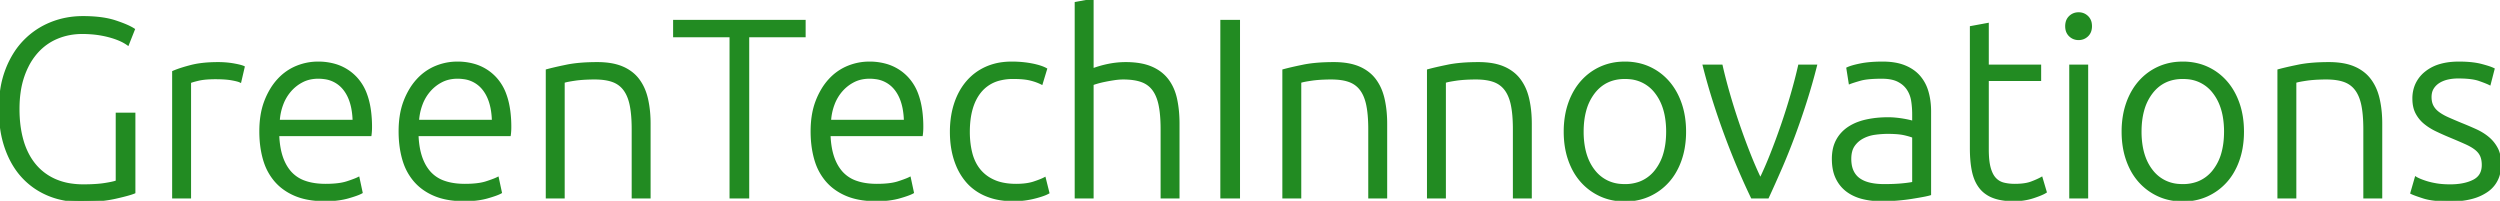 <?xml version="1.0" encoding="UTF-8"?> <svg xmlns="http://www.w3.org/2000/svg" width="983.601" height="79.001" viewBox="0 0 983.601 79.001"><g id="svgGroup" stroke-linecap="round" fill-rule="evenodd" font-size="9pt" stroke="#228b22" stroke-width="0.25mm" fill="#228b22" style="stroke:#228b22;stroke-width:0.25mm;fill:#228b22"><path d="M 46 71.4 L 46 44.8 L 52.8 44.8 L 52.8 75.7 A 14.655 14.655 0 0 1 51.709 76.1 Q 50.094 76.63 47.225 77.316 A 149.07 149.07 0 0 1 45.35 77.75 A 45.098 45.098 0 0 1 40.829 78.512 Q 36.763 79 31.7 79 A 33.814 33.814 0 0 1 22.537 77.787 A 30.511 30.511 0 0 1 19.1 76.6 Q 13.3 74.2 9.05 69.65 Q 4.8 65.1 2.4 58.35 A 40.399 40.399 0 0 1 0.476 50.262 A 54.466 54.466 0 0 1 0 42.9 A 49.728 49.728 0 0 1 0.61 34.929 A 37.46 37.46 0 0 1 2.6 27.45 A 35.852 35.852 0 0 1 6.111 20.552 A 29.621 29.621 0 0 1 9.65 16.15 Q 14.1 11.6 20 9.2 Q 25.9 6.8 32.6 6.8 A 59.235 59.235 0 0 1 37.786 7.013 Q 42.097 7.393 45.3 8.45 Q 50.3 10.1 52.6 11.6 L 50.3 17.4 A 16.59 16.59 0 0 0 47.724 15.912 Q 46.377 15.278 44.752 14.748 A 35.495 35.495 0 0 0 42.7 14.15 A 38.884 38.884 0 0 0 35.722 13.022 A 46.99 46.99 0 0 0 32.3 12.9 Q 27.1 12.9 22.5 14.8 Q 17.9 16.7 14.5 20.5 A 25.271 25.271 0 0 0 10.739 26.107 A 32.222 32.222 0 0 0 9.15 29.9 A 33.638 33.638 0 0 0 7.658 36.154 Q 7.2 39.316 7.2 42.9 Q 7.2 49.8 8.8 55.35 A 28.497 28.497 0 0 0 11.122 61.087 A 23.782 23.782 0 0 0 13.65 64.85 Q 16.9 68.8 21.7 70.9 A 24.505 24.505 0 0 0 27.84 72.64 A 32.768 32.768 0 0 0 32.8 73 Q 36.601 73 39.486 72.694 A 35.847 35.847 0 0 0 41.35 72.45 A 63.326 63.326 0 0 0 42.844 72.195 Q 44.919 71.813 45.86 71.456 A 4.705 4.705 0 0 0 46 71.4 Z M 429.8 77.6 L 423.3 77.6 L 423.3 1.2 L 429.8 0 L 429.8 27.4 Q 433 26.2 436.3 25.55 Q 439.6 24.9 442.9 24.9 A 35.063 35.063 0 0 1 447.119 25.139 Q 449.271 25.4 451.087 25.947 A 17.638 17.638 0 0 1 452.9 26.6 Q 456.9 28.3 459.3 31.45 Q 461.7 34.6 462.65 39 A 41.34 41.34 0 0 1 463.419 44.235 A 52.925 52.925 0 0 1 463.6 48.7 L 463.6 77.6 L 457.1 77.6 L 457.1 50.8 A 67.465 67.465 0 0 0 456.995 46.914 Q 456.819 43.875 456.35 41.5 A 19.941 19.941 0 0 0 455.577 38.645 Q 454.89 36.726 453.85 35.3 Q 452.1 32.9 449.2 31.85 Q 446.3 30.8 441.9 30.8 A 21.987 21.987 0 0 0 439.794 30.906 A 27.505 27.505 0 0 0 438.25 31.1 Q 436.3 31.4 434.6 31.75 Q 432.9 32.1 431.55 32.5 A 40.083 40.083 0 0 0 431.005 32.665 Q 430.273 32.894 429.931 33.04 A 2.45 2.45 0 0 0 429.8 33.1 L 429.8 77.6 Z M 215.2 77.6 L 215.2 27.7 Q 217.968 26.937 222.557 25.991 A 238.578 238.578 0 0 1 223 25.9 Q 226.74 25.137 231.761 24.956 A 90.141 90.141 0 0 1 235 24.9 A 33.968 33.968 0 0 1 239.151 25.139 Q 241.271 25.401 243.063 25.948 A 17.317 17.317 0 0 1 244.85 26.6 A 16.117 16.117 0 0 1 248.977 29.13 A 14.226 14.226 0 0 1 251.15 31.45 A 18.495 18.495 0 0 1 253.721 36.31 A 23.267 23.267 0 0 1 254.5 39 A 39.412 39.412 0 0 1 255.309 44.235 A 50.295 50.295 0 0 1 255.5 48.7 L 255.5 77.6 L 249 77.6 L 249 50.8 A 67.465 67.465 0 0 0 248.895 46.914 Q 248.719 43.875 248.25 41.5 A 19.941 19.941 0 0 0 247.477 38.645 Q 246.79 36.726 245.75 35.3 Q 244 32.9 241.15 31.85 Q 238.3 30.8 234 30.8 A 72.359 72.359 0 0 0 230.726 30.87 Q 228.144 30.988 226.05 31.3 A 72.988 72.988 0 0 0 224.697 31.514 Q 222.482 31.888 221.7 32.2 L 221.7 77.6 L 215.2 77.6 Z M 505 77.6 L 505 27.7 Q 507.768 26.937 512.357 25.991 A 238.578 238.578 0 0 1 512.8 25.9 Q 516.54 25.137 521.561 24.956 A 90.141 90.141 0 0 1 524.8 24.9 A 33.968 33.968 0 0 1 528.951 25.139 Q 531.071 25.401 532.863 25.948 A 17.317 17.317 0 0 1 534.65 26.6 A 16.117 16.117 0 0 1 538.777 29.13 A 14.226 14.226 0 0 1 540.95 31.45 A 18.495 18.495 0 0 1 543.521 36.31 A 23.267 23.267 0 0 1 544.3 39 A 39.412 39.412 0 0 1 545.109 44.235 A 50.295 50.295 0 0 1 545.3 48.7 L 545.3 77.6 L 538.8 77.6 L 538.8 50.8 A 67.465 67.465 0 0 0 538.695 46.914 Q 538.519 43.875 538.05 41.5 A 19.941 19.941 0 0 0 537.277 38.645 Q 536.59 36.726 535.55 35.3 Q 533.8 32.9 530.95 31.85 Q 528.1 30.8 523.8 30.8 A 72.359 72.359 0 0 0 520.526 30.87 Q 517.944 30.988 515.85 31.3 A 72.988 72.988 0 0 0 514.497 31.514 Q 512.282 31.888 511.5 32.2 L 511.5 77.6 L 505 77.6 Z M 561.9 77.6 L 561.9 27.7 Q 564.668 26.937 569.257 25.991 A 238.578 238.578 0 0 1 569.7 25.9 Q 573.44 25.137 578.461 24.956 A 90.141 90.141 0 0 1 581.7 24.9 A 33.968 33.968 0 0 1 585.851 25.139 Q 587.971 25.401 589.763 25.948 A 17.317 17.317 0 0 1 591.55 26.6 A 16.117 16.117 0 0 1 595.677 29.13 A 14.226 14.226 0 0 1 597.85 31.45 A 18.495 18.495 0 0 1 600.421 36.31 A 23.267 23.267 0 0 1 601.2 39 A 39.412 39.412 0 0 1 602.009 44.235 A 50.295 50.295 0 0 1 602.2 48.7 L 602.2 77.6 L 595.7 77.6 L 595.7 50.8 A 67.465 67.465 0 0 0 595.595 46.914 Q 595.419 43.875 594.95 41.5 A 19.941 19.941 0 0 0 594.177 38.645 Q 593.49 36.726 592.45 35.3 Q 590.7 32.9 587.85 31.85 Q 585 30.8 580.7 30.8 A 72.359 72.359 0 0 0 577.426 30.87 Q 574.844 30.988 572.75 31.3 A 72.988 72.988 0 0 0 571.397 31.514 Q 569.182 31.888 568.4 32.2 L 568.4 77.6 L 561.9 77.6 Z M 896.5 77.6 L 896.5 27.7 Q 899.268 26.937 903.857 25.991 A 238.578 238.578 0 0 1 904.3 25.9 Q 908.04 25.137 913.061 24.956 A 90.141 90.141 0 0 1 916.3 24.9 A 33.968 33.968 0 0 1 920.451 25.139 Q 922.571 25.401 924.363 25.948 A 17.317 17.317 0 0 1 926.15 26.6 A 16.117 16.117 0 0 1 930.277 29.13 A 14.226 14.226 0 0 1 932.45 31.45 A 18.495 18.495 0 0 1 935.021 36.31 A 23.267 23.267 0 0 1 935.8 39 A 39.412 39.412 0 0 1 936.609 44.235 A 50.295 50.295 0 0 1 936.8 48.7 L 936.8 77.6 L 930.3 77.6 L 930.3 50.8 A 67.465 67.465 0 0 0 930.195 46.914 Q 930.019 43.875 929.55 41.5 A 19.941 19.941 0 0 0 928.777 38.645 Q 928.09 36.726 927.05 35.3 Q 925.3 32.9 922.45 31.85 Q 919.6 30.8 915.3 30.8 A 72.359 72.359 0 0 0 912.026 30.87 Q 909.444 30.988 907.35 31.3 A 72.988 72.988 0 0 0 905.997 31.514 Q 903.782 31.888 903 32.2 L 903 77.6 L 896.5 77.6 Z M 265.3 8.3 L 316.5 8.3 L 316.5 14.2 L 294.3 14.2 L 294.3 77.6 L 287.5 77.6 L 287.5 14.2 L 265.3 14.2 L 265.3 8.3 Z M 981 27.2 L 979.5 33 Q 978.3 32.4 975.45 31.4 Q 972.877 30.497 968.144 30.409 A 56.35 56.35 0 0 0 967.1 30.4 A 19.173 19.173 0 0 0 964.067 30.632 A 16.717 16.717 0 0 0 962.95 30.85 A 11.902 11.902 0 0 0 960.793 31.561 A 9.975 9.975 0 0 0 959.5 32.25 Q 958 33.2 957.1 34.65 A 5.816 5.816 0 0 0 956.35 36.594 A 8.176 8.176 0 0 0 956.2 38.2 A 9.219 9.219 0 0 0 956.351 39.908 A 6.587 6.587 0 0 0 957 41.8 A 7.566 7.566 0 0 0 958.538 43.775 A 9.426 9.426 0 0 0 959.35 44.45 Q 960.785 45.514 962.818 46.45 A 28.025 28.025 0 0 0 963.15 46.6 A 179.793 179.793 0 0 0 965.403 47.581 Q 966.76 48.163 968.3 48.8 A 137.352 137.352 0 0 1 973.359 50.938 A 124.098 124.098 0 0 1 974.05 51.25 A 22.316 22.316 0 0 1 977.524 53.205 A 19.324 19.324 0 0 1 978.9 54.25 Q 981 56 982.3 58.45 Q 983.6 60.9 983.6 64.6 A 14.766 14.766 0 0 1 982.937 69.147 A 11.451 11.451 0 0 1 978.35 75.2 A 18.61 18.61 0 0 1 972.911 77.692 Q 970.497 78.385 967.62 78.644 A 40.308 40.308 0 0 1 964 78.8 A 64.71 64.71 0 0 1 960.245 78.699 Q 956.726 78.493 954.365 77.872 A 15.377 15.377 0 0 1 953.6 77.65 A 108.979 108.979 0 0 1 952.045 77.141 Q 949.719 76.359 948.8 75.9 L 950.5 70 A 2.598 2.598 0 0 0 950.665 70.099 Q 951.019 70.298 951.8 70.65 A 16.171 16.171 0 0 0 952.494 70.941 Q 953.332 71.272 954.5 71.65 Q 956.2 72.2 958.55 72.6 A 26.214 26.214 0 0 0 960.75 72.873 Q 962.257 73 964 73 A 27.931 27.931 0 0 0 967.888 72.745 Q 969.901 72.462 971.581 71.863 A 14.3 14.3 0 0 0 973.25 71.15 Q 976.354 69.577 976.819 66.161 A 9.352 9.352 0 0 0 976.9 64.9 Q 976.9 62.8 976.25 61.3 A 6.501 6.501 0 0 0 975.05 59.481 A 8.514 8.514 0 0 0 974.1 58.6 A 13.617 13.617 0 0 0 972.725 57.642 Q 972.025 57.211 971.194 56.795 A 27.064 27.064 0 0 0 970.15 56.3 A 173.214 173.214 0 0 0 968.151 55.419 Q 967.251 55.028 966.238 54.598 A 358.142 358.142 0 0 0 964.1 53.7 A 111.501 111.501 0 0 1 959.919 51.872 A 98.201 98.201 0 0 1 958.6 51.25 A 23.757 23.757 0 0 1 955.378 49.39 A 20.32 20.32 0 0 1 954 48.35 Q 952 46.7 950.8 44.4 Q 949.6 42.1 949.6 38.8 A 13.542 13.542 0 0 1 950.576 33.583 A 12.67 12.67 0 0 1 954.35 28.6 A 16.066 16.066 0 0 1 960.193 25.615 Q 962.533 24.943 965.323 24.765 A 32.541 32.541 0 0 1 967.4 24.7 Q 971.215 24.7 974.071 25.166 A 22.802 22.802 0 0 1 976.15 25.6 Q 978.751 26.279 980.187 26.843 A 10.128 10.128 0 0 1 981 27.2 Z M 782 9.5 L 782 25.9 L 802.6 25.9 L 802.6 31.4 L 782 31.4 L 782 58.9 A 42.299 42.299 0 0 0 782.089 61.73 Q 782.179 63.066 782.36 64.202 A 17.527 17.527 0 0 0 782.75 66.05 A 13.972 13.972 0 0 0 783.373 67.865 Q 784.004 69.339 784.9 70.3 Q 786.3 71.8 788.3 72.3 A 16.586 16.586 0 0 0 790.886 72.724 A 20.922 20.922 0 0 0 792.7 72.8 A 28.932 28.932 0 0 0 795.275 72.693 Q 796.457 72.587 797.464 72.376 A 12.228 12.228 0 0 0 799.3 71.85 A 46.913 46.913 0 0 0 800.755 71.271 Q 802.139 70.691 803.07 70.173 A 13.071 13.071 0 0 0 803.2 70.1 L 804.8 75.5 A 9.169 9.169 0 0 1 803.908 75.996 Q 802.471 76.705 799.9 77.55 Q 796.4 78.7 792.3 78.7 A 30.683 30.683 0 0 1 788.918 78.524 Q 787.188 78.332 785.718 77.929 A 15.481 15.481 0 0 1 784.25 77.45 A 12.321 12.321 0 0 1 780.811 75.476 A 11.057 11.057 0 0 1 779.05 73.65 A 13.847 13.847 0 0 1 777.16 70.233 A 18.736 18.736 0 0 1 776.3 67.3 Q 775.5 63.5 775.5 58.3 L 775.5 10.7 L 782 9.5 Z M 707.9 25.9 L 714.4 25.9 Q 712.6 33 710.4 39.9 Q 708.2 46.8 705.75 53.4 A 253.145 253.145 0 0 1 700.981 65.336 A 232.423 232.423 0 0 1 700.65 66.1 Q 698 72.2 695.5 77.6 L 689.3 77.6 A 264.492 264.492 0 0 1 685.563 69.476 A 307.456 307.456 0 0 1 684.1 66.1 A 286.507 286.507 0 0 1 679.357 54.223 A 313.29 313.29 0 0 1 679.05 53.4 Q 676.6 46.8 674.4 39.9 Q 672.2 33 670.4 25.9 L 677.3 25.9 Q 678.5 31.2 680.25 37.25 Q 682 43.3 684.05 49.25 Q 686.1 55.2 688.3 60.75 A 166.916 166.916 0 0 0 690.408 65.833 Q 691.518 68.383 692.6 70.6 A 118.934 118.934 0 0 0 694.692 66.064 Q 695.783 63.568 696.9 60.75 Q 699.1 55.2 701.15 49.25 Q 703.2 43.3 704.95 37.25 Q 706.7 31.2 707.9 25.9 Z M 145.7 53.1 L 109.4 53.1 A 34.319 34.319 0 0 0 110.026 58.798 Q 110.645 61.867 111.857 64.3 A 16.299 16.299 0 0 0 114.1 67.7 A 13.507 13.507 0 0 0 120.02 71.603 Q 122.271 72.389 125.048 72.659 A 31.573 31.573 0 0 0 128.1 72.8 A 45.97 45.97 0 0 0 131.198 72.702 Q 134.264 72.495 136.358 71.845 A 13.293 13.293 0 0 0 136.5 71.8 A 73.152 73.152 0 0 0 137.944 71.319 Q 139.95 70.625 141 70.1 L 142.2 75.7 Q 140.8 76.5 136.95 77.6 Q 133.1 78.7 127.9 78.7 A 38.681 38.681 0 0 1 122.705 78.37 Q 119.15 77.888 116.3 76.7 A 21.952 21.952 0 0 1 110.964 73.575 A 19.406 19.406 0 0 1 108.4 71.1 A 21.755 21.755 0 0 1 104.29 63.804 A 25.626 25.626 0 0 1 103.9 62.55 Q 102.5 57.6 102.5 51.7 Q 102.5 45.378 104.186 40.569 A 24.374 24.374 0 0 1 104.45 39.85 A 29.344 29.344 0 0 1 106.841 34.983 A 23.18 23.18 0 0 1 109.55 31.4 A 20.354 20.354 0 0 1 115.385 26.969 A 19.365 19.365 0 0 1 116.75 26.35 Q 120.8 24.7 125.1 24.7 A 23.513 23.513 0 0 1 131.904 25.637 A 18.192 18.192 0 0 1 140.25 30.9 A 19.005 19.005 0 0 1 144.012 37.324 Q 145.059 40.218 145.526 43.802 A 48.121 48.121 0 0 1 145.9 50 Q 145.9 50.8 145.85 51.6 A 20.408 20.408 0 0 1 145.768 52.561 A 16.896 16.896 0 0 1 145.7 53.1 Z M 200.5 53.1 L 164.2 53.1 A 34.319 34.319 0 0 0 164.826 58.798 Q 165.445 61.867 166.657 64.3 A 16.299 16.299 0 0 0 168.9 67.7 A 13.507 13.507 0 0 0 174.82 71.603 Q 177.071 72.389 179.848 72.659 A 31.573 31.573 0 0 0 182.9 72.8 A 45.97 45.97 0 0 0 185.998 72.702 Q 189.064 72.495 191.158 71.845 A 13.293 13.293 0 0 0 191.3 71.8 A 73.152 73.152 0 0 0 192.744 71.319 Q 194.75 70.625 195.8 70.1 L 197 75.7 Q 195.6 76.5 191.75 77.6 Q 187.9 78.7 182.7 78.7 A 38.681 38.681 0 0 1 177.505 78.37 Q 173.95 77.888 171.1 76.7 A 21.952 21.952 0 0 1 165.764 73.575 A 19.406 19.406 0 0 1 163.2 71.1 A 21.755 21.755 0 0 1 159.09 63.804 A 25.626 25.626 0 0 1 158.7 62.55 Q 157.3 57.6 157.3 51.7 Q 157.3 45.378 158.986 40.569 A 24.374 24.374 0 0 1 159.25 39.85 A 29.344 29.344 0 0 1 161.641 34.983 A 23.18 23.18 0 0 1 164.35 31.4 A 20.354 20.354 0 0 1 170.185 26.969 A 19.365 19.365 0 0 1 171.55 26.35 Q 175.6 24.7 179.9 24.7 A 23.513 23.513 0 0 1 186.704 25.637 A 18.192 18.192 0 0 1 195.05 30.9 A 19.005 19.005 0 0 1 198.812 37.324 Q 199.859 40.218 200.326 43.802 A 48.121 48.121 0 0 1 200.7 50 Q 200.7 50.8 200.65 51.6 A 20.408 20.408 0 0 1 200.568 52.561 A 16.896 16.896 0 0 1 200.5 53.1 Z M 362.6 53.1 L 326.3 53.1 A 34.319 34.319 0 0 0 326.926 58.798 Q 327.545 61.867 328.757 64.3 A 16.299 16.299 0 0 0 331 67.7 A 13.507 13.507 0 0 0 336.92 71.603 Q 339.171 72.389 341.948 72.659 A 31.573 31.573 0 0 0 345 72.8 A 45.97 45.97 0 0 0 348.098 72.702 Q 351.164 72.495 353.258 71.845 A 13.293 13.293 0 0 0 353.4 71.8 A 73.152 73.152 0 0 0 354.844 71.319 Q 356.85 70.625 357.9 70.1 L 359.1 75.7 Q 357.7 76.5 353.85 77.6 Q 350 78.7 344.8 78.7 A 38.681 38.681 0 0 1 339.605 78.37 Q 336.05 77.888 333.2 76.7 A 21.952 21.952 0 0 1 327.864 73.575 A 19.406 19.406 0 0 1 325.3 71.1 A 21.755 21.755 0 0 1 321.19 63.804 A 25.626 25.626 0 0 1 320.8 62.55 Q 319.4 57.6 319.4 51.7 Q 319.4 45.378 321.086 40.569 A 24.374 24.374 0 0 1 321.35 39.85 A 29.344 29.344 0 0 1 323.741 34.983 A 23.18 23.18 0 0 1 326.45 31.4 A 20.354 20.354 0 0 1 332.285 26.969 A 19.365 19.365 0 0 1 333.65 26.35 Q 337.7 24.7 342 24.7 A 23.513 23.513 0 0 1 348.804 25.637 A 18.192 18.192 0 0 1 357.15 30.9 A 19.005 19.005 0 0 1 360.912 37.324 Q 361.959 40.218 362.426 43.802 A 48.121 48.121 0 0 1 362.8 50 Q 362.8 50.8 362.75 51.6 A 20.408 20.408 0 0 1 362.668 52.561 A 16.896 16.896 0 0 1 362.6 53.1 Z M 759.3 43.8 L 759.3 76.4 Q 758.535 76.63 757.242 76.889 A 55.415 55.415 0 0 1 756.4 77.05 A 152.561 152.561 0 0 1 754.623 77.366 Q 753.407 77.575 752 77.8 Q 749.5 78.2 746.45 78.45 Q 743.4 78.7 740.2 78.7 Q 736.1 78.7 732.65 77.8 A 17.779 17.779 0 0 1 728.712 76.277 A 15.305 15.305 0 0 1 726.65 74.95 Q 724.1 73 722.65 69.95 A 14.121 14.121 0 0 1 721.574 66.621 Q 721.271 65.088 721.214 63.326 A 25.56 25.56 0 0 1 721.2 62.5 A 18.438 18.438 0 0 1 721.501 59.083 A 13.174 13.174 0 0 1 722.8 55.3 Q 724.4 52.3 727.3 50.35 A 18.438 18.438 0 0 1 731.348 48.325 A 23.743 23.743 0 0 1 734.2 47.5 A 36.686 36.686 0 0 1 739.474 46.727 A 45.19 45.19 0 0 1 742.9 46.6 A 29.182 29.182 0 0 1 744.896 46.671 A 34.23 34.23 0 0 1 745.85 46.75 A 40.992 40.992 0 0 1 748.669 47.119 A 37.656 37.656 0 0 1 748.85 47.15 Q 749.961 47.341 750.836 47.533 A 28.466 28.466 0 0 1 751.35 47.65 Q 752.383 47.896 752.787 48.093 A 1.685 1.685 0 0 1 752.8 48.1 L 752.8 44.9 Q 752.8 42.2 752.4 39.65 Q 752 37.1 750.65 35.05 A 9.315 9.315 0 0 0 747.904 32.357 A 11.604 11.604 0 0 0 746.85 31.75 Q 744.969 30.79 742.173 30.567 A 22.347 22.347 0 0 0 740.4 30.5 A 64.966 64.966 0 0 0 737.424 30.563 Q 734.736 30.687 732.926 31.053 A 13.453 13.453 0 0 0 731.9 31.3 Q 729.151 32.085 727.848 32.582 A 15.434 15.434 0 0 0 727.8 32.6 L 726.9 26.9 Q 728.314 26.235 731.007 25.639 A 50.506 50.506 0 0 1 732.15 25.4 Q 735.7 24.7 740.7 24.7 Q 744.938 24.7 748.105 25.701 A 16.21 16.21 0 0 1 749.35 26.15 A 16.446 16.446 0 0 1 752.741 28.001 A 13.501 13.501 0 0 1 755.1 30.15 A 15.485 15.485 0 0 1 758.032 35.34 A 18.192 18.192 0 0 1 758.3 36.2 Q 759.3 39.7 759.3 43.8 Z M 411.5 27.2 L 409.8 32.8 Q 407.8 31.8 405.3 31.2 A 17.617 17.617 0 0 0 403.572 30.884 Q 401.488 30.6 398.6 30.6 A 21.172 21.172 0 0 0 393.291 31.226 A 14.187 14.187 0 0 0 385.55 36.15 Q 381.1 41.7 381.1 51.9 A 37.011 37.011 0 0 0 381.417 56.838 A 29.754 29.754 0 0 0 382.1 60.35 A 18.372 18.372 0 0 0 383.701 64.484 A 15.583 15.583 0 0 0 385.35 66.95 A 14.861 14.861 0 0 0 390.073 70.736 A 17.773 17.773 0 0 0 391.15 71.25 Q 394.229 72.594 398.473 72.773 A 31.59 31.59 0 0 0 399.8 72.8 A 30.901 30.901 0 0 0 402.761 72.666 Q 404.203 72.527 405.44 72.243 A 15.269 15.269 0 0 0 406.85 71.85 Q 409.112 71.096 410.398 70.5 A 11.382 11.382 0 0 0 411 70.2 L 412.4 75.8 A 11.528 11.528 0 0 1 411.226 76.359 Q 409.918 76.901 407.989 77.429 A 51.224 51.224 0 0 1 406.75 77.75 A 33.294 33.294 0 0 1 399.224 78.696 A 36.852 36.852 0 0 1 398.7 78.7 A 32.342 32.342 0 0 1 393.383 78.283 A 24.225 24.225 0 0 1 388.1 76.8 A 20.367 20.367 0 0 1 381.965 72.923 A 19.22 19.22 0 0 1 380.45 71.35 A 23.44 23.44 0 0 1 376.63 65.093 A 28.227 28.227 0 0 1 375.8 62.85 Q 374.2 57.9 374.2 51.9 A 39.077 39.077 0 0 1 374.708 45.471 A 31.32 31.32 0 0 1 375.85 40.8 Q 377.5 35.8 380.6 32.2 Q 383.7 28.6 388.1 26.65 A 22.69 22.69 0 0 1 394.67 24.89 A 28.364 28.364 0 0 1 398 24.7 A 44.677 44.677 0 0 1 403.036 24.973 A 37.219 37.219 0 0 1 405.85 25.4 A 32.116 32.116 0 0 1 407.971 25.877 Q 410.054 26.425 411.408 27.15 A 9.267 9.267 0 0 1 411.5 27.2 Z M 662.347 58.314 A 36.826 36.826 0 0 0 662.9 51.8 Q 662.9 45.7 661.15 40.7 Q 659.4 35.7 656.25 32.15 Q 653.1 28.6 648.8 26.65 A 21.06 21.06 0 0 0 645.449 25.462 A 24.105 24.105 0 0 0 639.3 24.7 A 26.413 26.413 0 0 0 637.303 24.774 A 22.054 22.054 0 0 0 629.8 26.65 Q 625.5 28.6 622.35 32.15 A 23.119 23.119 0 0 0 620.103 35.145 A 27.101 27.101 0 0 0 617.45 40.7 A 29.807 29.807 0 0 0 616.254 45.286 A 36.826 36.826 0 0 0 615.7 51.8 Q 615.7 57.9 617.45 62.9 A 28.723 28.723 0 0 0 618.546 65.594 A 23.521 23.521 0 0 0 622.35 71.4 Q 625.5 74.9 629.8 76.85 A 21.06 21.06 0 0 0 633.152 78.038 A 24.105 24.105 0 0 0 639.3 78.8 A 26.413 26.413 0 0 0 641.297 78.726 A 22.054 22.054 0 0 0 648.8 76.85 Q 653.1 74.9 656.25 71.4 A 22.506 22.506 0 0 0 658.599 68.277 A 26.748 26.748 0 0 0 661.15 62.9 A 29.807 29.807 0 0 0 662.347 58.314 Z M 881.847 58.314 A 36.826 36.826 0 0 0 882.4 51.8 Q 882.4 45.7 880.65 40.7 Q 878.9 35.7 875.75 32.15 Q 872.6 28.6 868.3 26.65 A 21.06 21.06 0 0 0 864.949 25.462 A 24.105 24.105 0 0 0 858.8 24.7 A 26.413 26.413 0 0 0 856.803 24.774 A 22.054 22.054 0 0 0 849.3 26.65 Q 845 28.6 841.85 32.15 A 23.119 23.119 0 0 0 839.603 35.145 A 27.101 27.101 0 0 0 836.95 40.7 A 29.807 29.807 0 0 0 835.754 45.286 A 36.826 36.826 0 0 0 835.2 51.8 Q 835.2 57.9 836.95 62.9 A 28.723 28.723 0 0 0 838.046 65.594 A 23.521 23.521 0 0 0 841.85 71.4 Q 845 74.9 849.3 76.85 A 21.06 21.06 0 0 0 852.652 78.038 A 24.105 24.105 0 0 0 858.8 78.8 A 26.413 26.413 0 0 0 860.797 78.726 A 22.054 22.054 0 0 0 868.3 76.85 Q 872.6 74.9 875.75 71.4 A 22.506 22.506 0 0 0 878.099 68.277 A 26.748 26.748 0 0 0 880.65 62.9 A 29.807 29.807 0 0 0 881.847 58.314 Z M 95.8 26.4 L 94.5 32 A 3.962 3.962 0 0 0 94.035 31.81 Q 93.215 31.525 91.606 31.217 A 46.3 46.3 0 0 0 91.25 31.15 Q 88.855 30.71 84.977 30.7 A 70.229 70.229 0 0 0 84.8 30.7 A 48.621 48.621 0 0 0 82.337 30.759 Q 79.844 30.885 78.107 31.287 A 14.407 14.407 0 0 0 78.05 31.3 A 52.96 52.96 0 0 0 77.019 31.553 Q 75.623 31.911 74.953 32.186 A 3.792 3.792 0 0 0 74.7 32.3 L 74.7 77.6 L 68.2 77.6 L 68.2 28.3 A 27.658 27.658 0 0 1 69.948 27.608 Q 71.934 26.892 74.703 26.155 A 93.114 93.114 0 0 1 75.1 26.05 A 31.934 31.934 0 0 1 78.989 25.305 Q 82.06 24.9 85.8 24.9 A 36.701 36.701 0 0 1 90.035 25.136 A 31.614 31.614 0 0 1 91.85 25.4 Q 94.689 25.898 95.791 26.396 A 4.078 4.078 0 0 1 95.8 26.4 Z M 480.6 77.6 L 480.6 8.3 L 487.4 8.3 L 487.4 77.6 L 480.6 77.6 Z M 656 51.8 A 34.042 34.042 0 0 0 655.469 45.598 Q 654.454 40.123 651.5 36.35 A 14.412 14.412 0 0 0 640.975 30.671 A 19.283 19.283 0 0 0 639.3 30.6 Q 631.6 30.6 627.1 36.35 A 19.931 19.931 0 0 0 623.622 43.452 Q 622.6 47.177 622.6 51.8 A 33.944 33.944 0 0 0 623.132 57.996 Q 624.147 63.459 627.1 67.2 A 14.45 14.45 0 0 0 637.654 72.832 A 19.474 19.474 0 0 0 639.3 72.9 A 16.728 16.728 0 0 0 645.029 71.959 A 14.39 14.39 0 0 0 651.5 67.2 A 19.619 19.619 0 0 0 654.945 60.258 Q 656 56.498 656 51.8 Z M 875.5 51.8 A 34.042 34.042 0 0 0 874.969 45.598 Q 873.954 40.123 871 36.35 A 14.412 14.412 0 0 0 860.475 30.671 A 19.283 19.283 0 0 0 858.8 30.6 Q 851.1 30.6 846.6 36.35 A 19.931 19.931 0 0 0 843.122 43.452 Q 842.1 47.177 842.1 51.8 A 33.944 33.944 0 0 0 842.632 57.996 Q 843.647 63.459 846.6 67.2 A 14.45 14.45 0 0 0 857.154 72.832 A 19.474 19.474 0 0 0 858.8 72.9 A 16.728 16.728 0 0 0 864.529 71.959 A 14.39 14.39 0 0 0 871 67.2 A 19.619 19.619 0 0 0 874.445 60.258 Q 875.5 56.498 875.5 51.8 Z M 821.1 25.9 L 821.1 77.6 L 814.6 77.6 L 814.6 25.9 L 821.1 25.9 Z M 109.6 47.6 L 139.2 47.6 A 30.441 30.441 0 0 0 138.703 42.672 Q 137.819 38.023 135.4 35 A 11.707 11.707 0 0 0 127.57 30.658 A 17.117 17.117 0 0 0 125.2 30.5 A 15.003 15.003 0 0 0 121.693 30.895 A 12.391 12.391 0 0 0 118.95 31.9 Q 116.2 33.3 114.15 35.65 A 17.349 17.349 0 0 0 111.042 40.859 A 19.659 19.659 0 0 0 110.95 41.1 Q 109.8 44.2 109.6 47.6 Z M 164.4 47.6 L 194 47.6 A 30.441 30.441 0 0 0 193.503 42.672 Q 192.619 38.023 190.2 35 A 11.707 11.707 0 0 0 182.37 30.658 A 17.117 17.117 0 0 0 180 30.5 A 15.003 15.003 0 0 0 176.493 30.895 A 12.391 12.391 0 0 0 173.75 31.9 Q 171 33.3 168.95 35.65 A 17.349 17.349 0 0 0 165.842 40.859 A 19.659 19.659 0 0 0 165.75 41.1 Q 164.6 44.2 164.4 47.6 Z M 326.5 47.6 L 356.1 47.6 A 30.441 30.441 0 0 0 355.603 42.672 Q 354.719 38.023 352.3 35 A 11.707 11.707 0 0 0 344.47 30.658 A 17.117 17.117 0 0 0 342.1 30.5 A 15.003 15.003 0 0 0 338.593 30.895 A 12.391 12.391 0 0 0 335.85 31.9 Q 333.1 33.3 331.05 35.65 A 17.349 17.349 0 0 0 327.942 40.859 A 19.659 19.659 0 0 0 327.85 41.1 Q 326.7 44.2 326.5 47.6 Z M 752.8 72 L 752.8 53.8 A 8.792 8.792 0 0 0 752.079 53.515 Q 751.355 53.261 750.313 52.995 A 41.871 41.871 0 0 0 749.3 52.75 A 17.414 17.414 0 0 0 747.625 52.46 Q 745.588 52.2 742.7 52.2 Q 740.3 52.2 737.7 52.55 Q 735.1 52.9 732.9 54.05 Q 730.7 55.2 729.3 57.2 A 7.216 7.216 0 0 0 728.261 59.484 Q 728.002 60.447 727.929 61.584 A 14.302 14.302 0 0 0 727.9 62.5 A 14.733 14.733 0 0 0 728.051 64.668 Q 728.222 65.815 728.586 66.778 A 8.235 8.235 0 0 0 728.85 67.4 Q 729.8 69.4 731.55 70.6 A 10.867 10.867 0 0 0 733.943 71.821 A 14.172 14.172 0 0 0 735.75 72.35 Q 738.162 72.891 741.204 72.9 A 34.742 34.742 0 0 0 741.3 72.9 A 99.994 99.994 0 0 0 744.017 72.865 Q 746.169 72.806 747.95 72.65 A 61.802 61.802 0 0 0 749.968 72.441 Q 750.957 72.322 751.816 72.179 A 30.363 30.363 0 0 0 752.8 72 Z M 822.408 11.876 A 6.103 6.103 0 0 0 822.6 10.3 A 6.46 6.46 0 0 0 822.502 9.145 A 4.48 4.48 0 0 0 821.2 6.65 Q 819.8 5.3 817.8 5.3 Q 815.8 5.3 814.4 6.65 A 4.396 4.396 0 0 0 813.193 8.724 A 6.103 6.103 0 0 0 813 10.3 A 6.46 6.46 0 0 0 813.099 11.455 A 4.48 4.48 0 0 0 814.4 13.95 Q 815.8 15.3 817.8 15.3 Q 819.8 15.3 821.2 13.95 A 4.396 4.396 0 0 0 822.408 11.876 Z" vector-effect="non-scaling-stroke"></path></g></svg> 